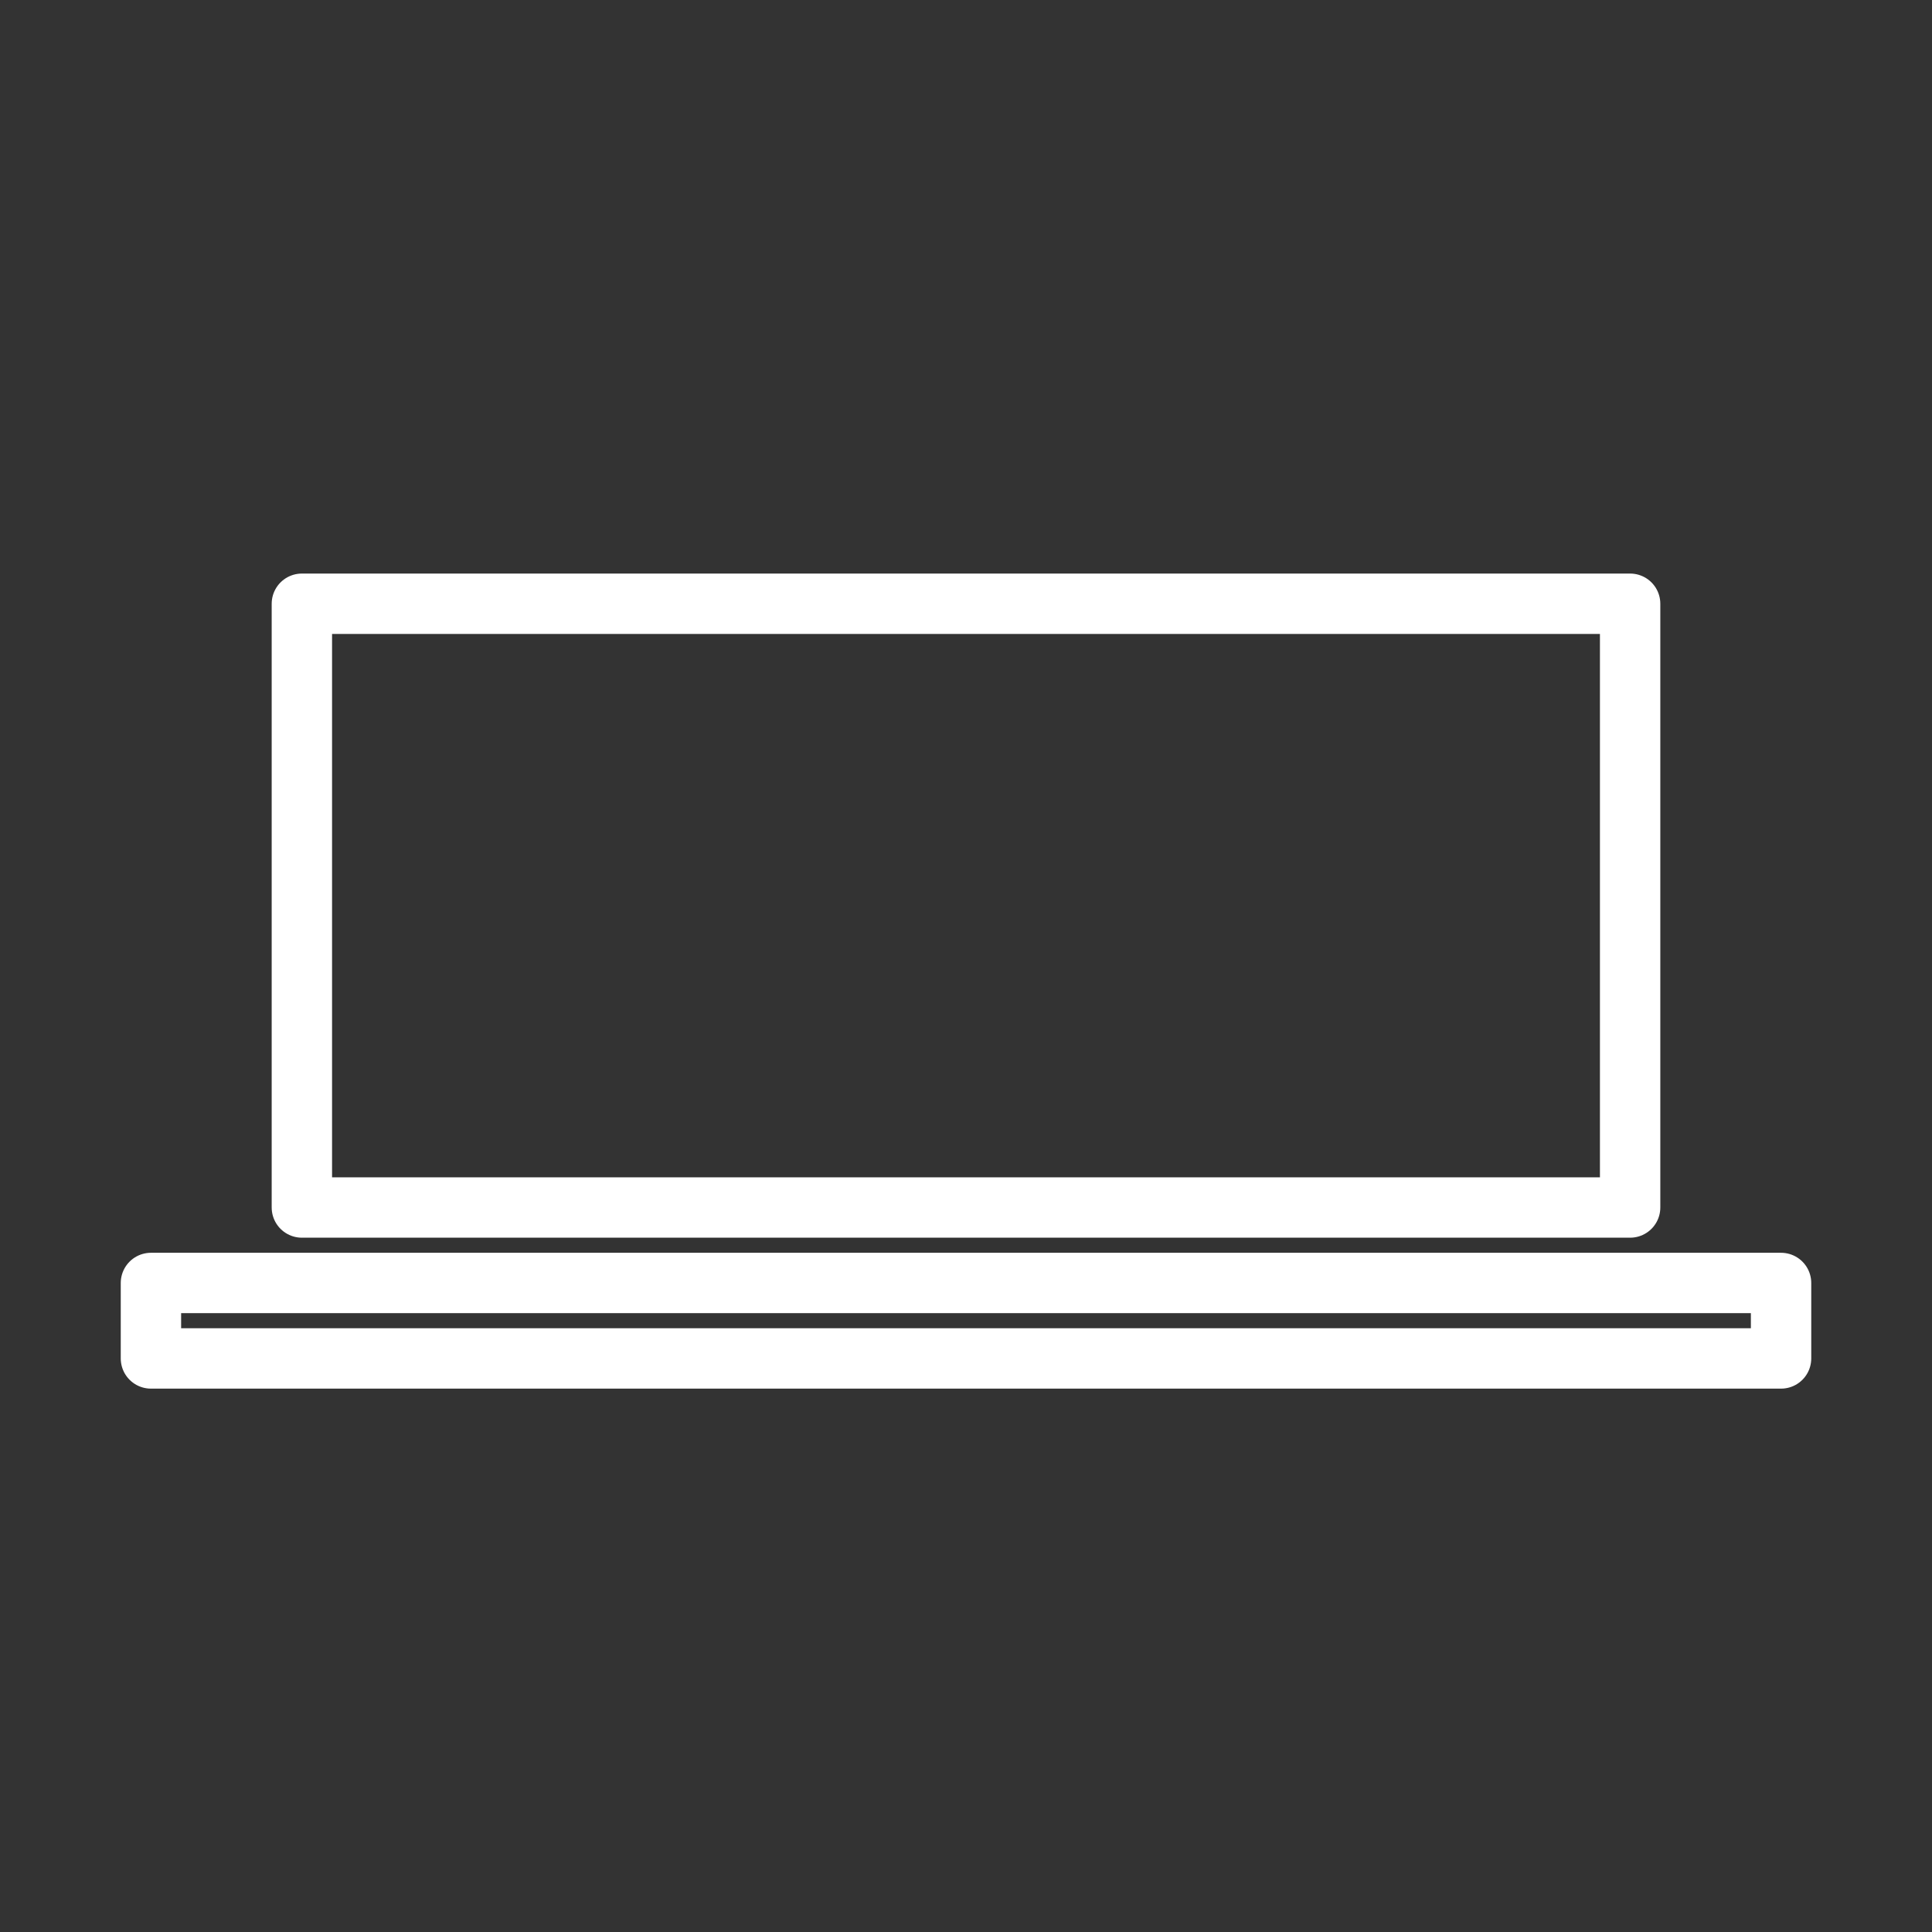 <?xml version="1.0" encoding="UTF-8"?> <svg xmlns="http://www.w3.org/2000/svg" width="800px" height="800px" viewBox="0 0 128 128" fill="none"><rect x="0" y="0" width="128" height="128" fill="#333333" stroke="none"/><path d="M20 40 H108 V80 H20 Z M10 85 H118 V90 H10 Z" stroke="#FFFFFF" stroke-width="4" fill="none" stroke-linecap="round" stroke-linejoin="round"></path></svg> 